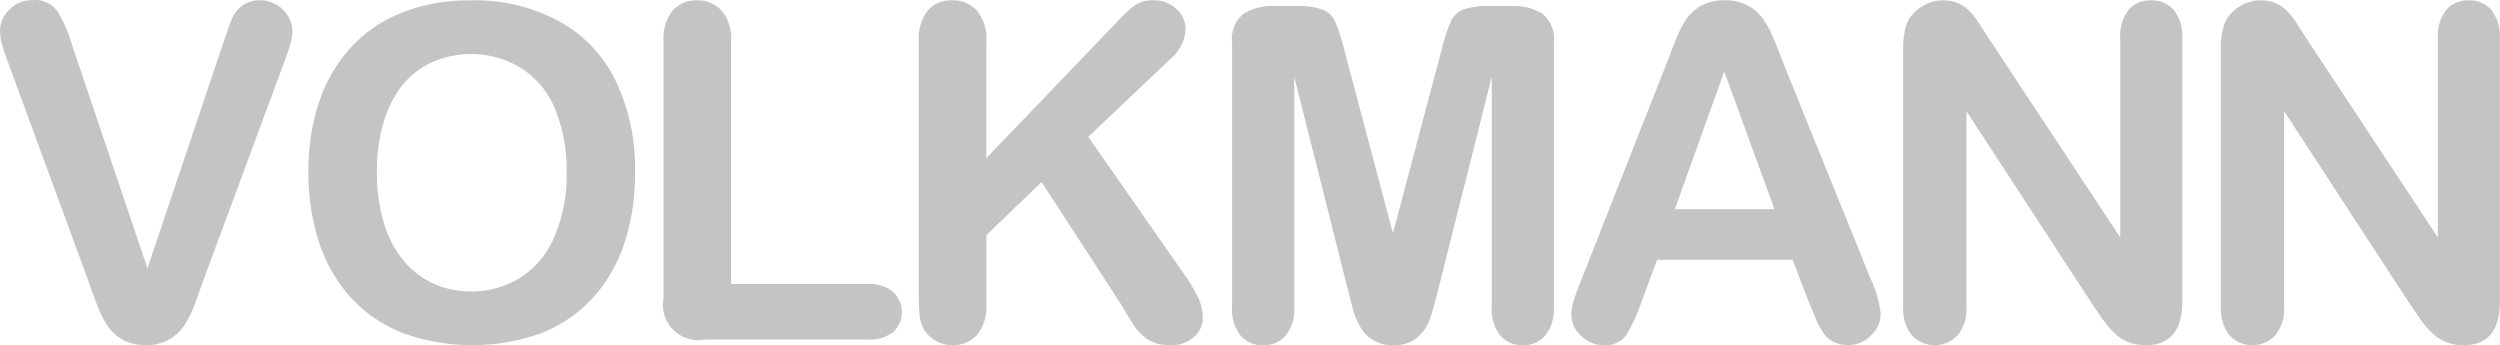 <svg xmlns="http://www.w3.org/2000/svg" width="179.061" height="24.729" viewBox="0 0 179.061 24.729">
  <g id="Vektor-Smartobjekt" transform="translate(89.531 12.374)">
    <g id="Gruppe_1810" data-name="Gruppe 1810" transform="translate(-89.525 -12.35)">
      <path id="Pfad_1659" data-name="Pfad 1659" d="M165.372,1880.061l5.408,16.014,5.425-16.129c.281-.847.495-1.433.636-1.759a2.26,2.26,0,0,1,.7-.9,2.044,2.044,0,0,1,1.337-.408,2.3,2.3,0,0,1,1.971,1.141,1.937,1.937,0,0,1,.309,1.026,3.508,3.508,0,0,1-.1.781,7.948,7.948,0,0,1-.246.815c-.1.26-.195.532-.292.813l-5.783,15.607q-.31.9-.62,1.712a7.517,7.517,0,0,1-.716,1.417,3.171,3.171,0,0,1-2.738,1.385,3.292,3.292,0,0,1-1.661-.392,3.191,3.191,0,0,1-1.092-.993,8.038,8.038,0,0,1-.718-1.434q-.31-.8-.617-1.7l-5.686-15.475c-.1-.281-.2-.559-.31-.831a8.325,8.325,0,0,1-.261-.881,4.137,4.137,0,0,1-.1-.8,2.13,2.13,0,0,1,.669-1.517,2.247,2.247,0,0,1,1.678-.684,1.93,1.93,0,0,1,1.743.767,9.622,9.622,0,0,1,1.059,2.41" transform="translate(-160.224 -1876.883)" fill="#c4c4c4"/>
      <path id="Pfad_1660" data-name="Pfad 1660" d="M230.075,1889.166a11.24,11.24,0,0,0-.846-4.545,6.286,6.286,0,0,0-2.429-2.9,6.926,6.926,0,0,0-6.289-.44,5.878,5.878,0,0,0-2.117,1.582,7.711,7.711,0,0,0-1.4,2.671,12.149,12.149,0,0,0-.505,3.632,12.539,12.539,0,0,0,.505,3.683,7.727,7.727,0,0,0,1.45,2.736,6.2,6.2,0,0,0,2.15,1.613,6.79,6.79,0,0,0,6.077-.39,6.362,6.362,0,0,0,2.475-2.868,10.975,10.975,0,0,0,.93-4.774m-6.875-12.284a12.646,12.646,0,0,1,6.369,1.517,9.7,9.7,0,0,1,4.041,4.285,14.554,14.554,0,0,1,1.368,6.515,15.955,15.955,0,0,1-.749,5.035,10.943,10.943,0,0,1-2.248,3.928,9.856,9.856,0,0,1-3.682,2.541,14.6,14.6,0,0,1-10.019-.017,10.022,10.022,0,0,1-3.7-2.558,10.951,10.951,0,0,1-2.249-3.958,16.141,16.141,0,0,1-.749-5,15.62,15.62,0,0,1,.781-5.05,10.949,10.949,0,0,1,2.3-3.909,9.829,9.829,0,0,1,3.65-2.461,13.072,13.072,0,0,1,4.888-.864" transform="translate(-189.5 -1876.882)" fill="#c4c4c4"/>
      <path id="Pfad_1661" data-name="Pfad 1661" d="M275.569,1879.815V1897.2h9.808a2.559,2.559,0,0,1,1.792.569,1.953,1.953,0,0,1,.015,2.867,2.682,2.682,0,0,1-1.808.539H273.7a2.528,2.528,0,0,1-2.967-2.966v-18.393a3.216,3.216,0,0,1,.653-2.2,2.243,2.243,0,0,1,1.743-.735,2.266,2.266,0,0,1,1.76.735,3.086,3.086,0,0,1,.684,2.2" transform="translate(-223.214 -1876.882)" fill="#c4c4c4"/>
      <path id="Pfad_1662" data-name="Pfad 1662" d="M318.085,1879.815v8.374l9.5-9.905a9.137,9.137,0,0,1,1.157-1.059,2.2,2.2,0,0,1,1.287-.343,2.3,2.3,0,0,1,1.679.62,1.949,1.949,0,0,1,.651,1.481,2.967,2.967,0,0,1-1.091,2.1l-5.882,5.572,6.777,9.71a11.928,11.928,0,0,1,1.075,1.775,3.4,3.4,0,0,1,.357,1.467,1.816,1.816,0,0,1-.635,1.383,2.355,2.355,0,0,1-1.693.588,2.916,2.916,0,0,1-1.646-.424,3.8,3.8,0,0,1-1.075-1.156q-.44-.717-.782-1.3l-5.718-8.8-3.958,3.8v4.936a3.177,3.177,0,0,1-.684,2.233,2.333,2.333,0,0,1-1.76.717,2.372,2.372,0,0,1-1.19-.326,2.288,2.288,0,0,1-.88-.88,2.861,2.861,0,0,1-.275-1.061q-.05-.6-.051-1.741v-17.759a3.281,3.281,0,0,1,.636-2.2,2.235,2.235,0,0,1,1.76-.735,2.27,2.27,0,0,1,1.76.735,3.088,3.088,0,0,1,.684,2.2" transform="translate(-247.448 -1876.882)" fill="#c4c4c4"/>
      <path id="Pfad_1663" data-name="Pfad 1663" d="M373.737,1898.115l-3.828-15.217v16.488a2.978,2.978,0,0,1-.62,2.054,2.046,2.046,0,0,1-1.614.684,2.076,2.076,0,0,1-1.6-.668,3,3,0,0,1-.621-2.07v-18.9a2.341,2.341,0,0,1,.816-2.1,3.852,3.852,0,0,1,2.2-.554h1.5a5.63,5.63,0,0,1,1.953.245,1.645,1.645,0,0,1,.914.879,13.663,13.663,0,0,1,.667,2.068l3.47,13.082,3.47-13.082a13.382,13.382,0,0,1,.669-2.068,1.646,1.646,0,0,1,.9-.879,5.793,5.793,0,0,1,1.971-.245h1.5a3.852,3.852,0,0,1,2.2.554,2.347,2.347,0,0,1,.815,2.1v18.9a2.978,2.978,0,0,1-.619,2.054,2.062,2.062,0,0,1-1.628.684,2.034,2.034,0,0,1-1.581-.684,2.97,2.97,0,0,1-.619-2.054V1882.9l-3.829,15.217q-.373,1.484-.618,2.183a2.968,2.968,0,0,1-.864,1.254,2.547,2.547,0,0,1-1.76.571,2.609,2.609,0,0,1-1.433-.375,2.549,2.549,0,0,1-.913-.928,5.642,5.642,0,0,1-.521-1.255q-.182-.7-.375-1.45" transform="translate(-277.212 -1877.424)" fill="#c4c4c4"/>
      <path id="Pfad_1664" data-name="Pfad 1664" d="M429.371,1891.84h7.136l-3.6-9.857Zm9.58,6.63-1.141-3H428.1l-1.141,3.062a10.855,10.855,0,0,1-1.141,2.427,1.819,1.819,0,0,1-1.547.621,2.272,2.272,0,0,1-1.613-.669,2.045,2.045,0,0,1-.7-1.514,3.363,3.363,0,0,1,.163-1.01c.108-.349.288-.831.538-1.45l6.109-15.51q.261-.668.62-1.6a8.585,8.585,0,0,1,.781-1.563,3.2,3.2,0,0,1,1.091-.994,3.334,3.334,0,0,1,1.678-.39,3.282,3.282,0,0,1,1.678.39,3.075,3.075,0,0,1,1.091.977,6.243,6.243,0,0,1,.7,1.3q.293.686.732,1.842l6.241,15.411a7.743,7.743,0,0,1,.733,2.558,2.126,2.126,0,0,1-.7,1.53,2.259,2.259,0,0,1-1.661.685,2.12,2.12,0,0,1-.979-.211,1.968,1.968,0,0,1-.682-.539,5.521,5.521,0,0,1-.6-1.075q-.311-.732-.537-1.287" transform="translate(-309.416 -1876.884)" fill="#c4c4c4"/>
      <path id="Pfad_1665" data-name="Pfad 1665" d="M483.483,1879.783l9.3,14.077v-14.206a3.115,3.115,0,0,1,.585-2.069,2.029,2.029,0,0,1,1.614-.7,2.059,2.059,0,0,1,1.646.7,3.055,3.055,0,0,1,.6,2.069v18.784q0,3.144-2.606,3.145a3.376,3.376,0,0,1-1.173-.194,2.9,2.9,0,0,1-.977-.588,5.887,5.887,0,0,1-.849-.945q-.39-.552-.781-1.124l-9.073-13.913v13.994a2.977,2.977,0,0,1-.638,2.069,2.26,2.26,0,0,1-3.273,0,3.077,3.077,0,0,1-.619-2.069v-18.425a5.216,5.216,0,0,1,.261-1.842,2.576,2.576,0,0,1,1.026-1.188,2.775,2.775,0,0,1,1.547-.473,2.615,2.615,0,0,1,1.107.211,2.582,2.582,0,0,1,.814.57,5.33,5.33,0,0,1,.717.929c.25.38.5.777.767,1.189" transform="translate(-340.93 -1876.883)" fill="#c4c4c4"/>
      <path id="Pfad_1666" data-name="Pfad 1666" d="M536.388,1879.783l9.3,14.077v-14.206a3.112,3.112,0,0,1,.585-2.069,2.028,2.028,0,0,1,1.614-.7,2.058,2.058,0,0,1,1.645.7,3.053,3.053,0,0,1,.6,2.069v18.784q0,3.144-2.6,3.145a3.378,3.378,0,0,1-1.174-.194,2.9,2.9,0,0,1-.977-.588,5.875,5.875,0,0,1-.848-.945q-.391-.552-.781-1.124l-9.074-13.913v13.994a2.987,2.987,0,0,1-.635,2.069,2.263,2.263,0,0,1-3.275,0,3.081,3.081,0,0,1-.619-2.069v-18.425a5.206,5.206,0,0,1,.261-1.842,2.565,2.565,0,0,1,1.027-1.188,2.764,2.764,0,0,1,1.545-.473,2.615,2.615,0,0,1,1.107.211,2.576,2.576,0,0,1,.814.57,5.269,5.269,0,0,1,.718.929c.251.38.505.777.766,1.189" transform="translate(-371.086 -1876.883)" fill="#c4c4c4"/>
    </g>
  </g>
</svg>
